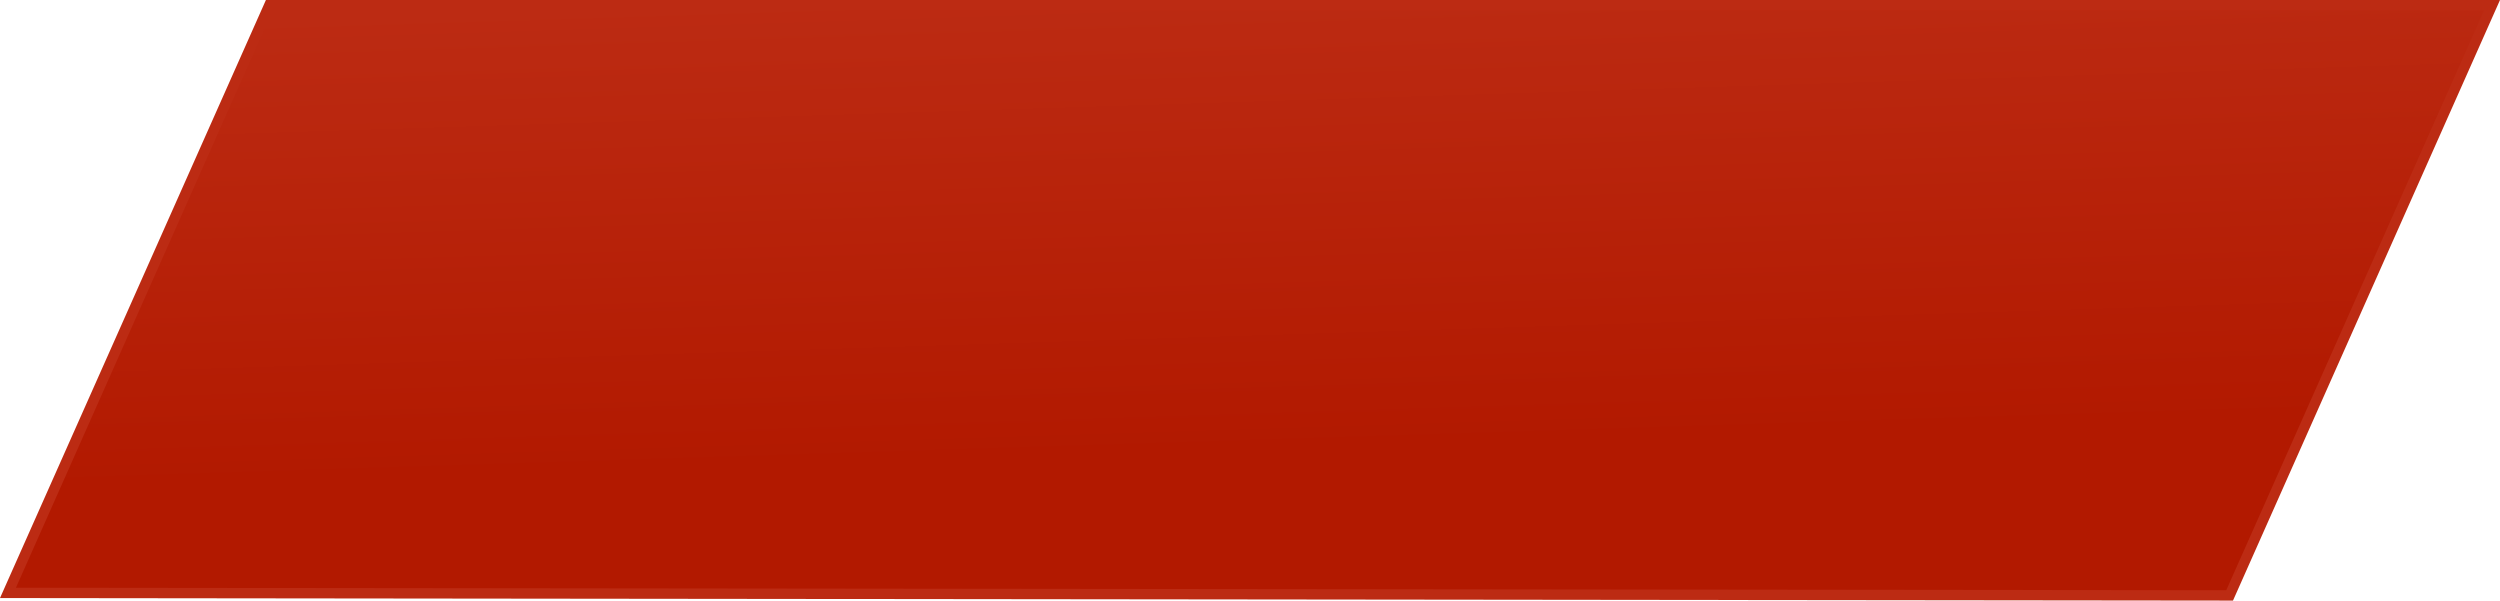 <?xml version="1.0" encoding="UTF-8"?> <svg xmlns="http://www.w3.org/2000/svg" width="512" height="123" viewBox="0 0 512 123" fill="none"><path d="M510.37 1.059L456.629 121.939L1.629 121.424L55.149 1.059H510.37Z" fill="url(#paint0_linear_2658_334)" stroke="#BC2B13" stroke-width="2.118"></path><defs><linearGradient id="paint0_linear_2658_334" x1="156.831" y1="-5.7993e-06" x2="159.867" y2="95.722" gradientUnits="userSpaceOnUse"><stop stop-color="#BC2B13"></stop><stop offset="1" stop-color="#B21900"></stop></linearGradient></defs></svg> 